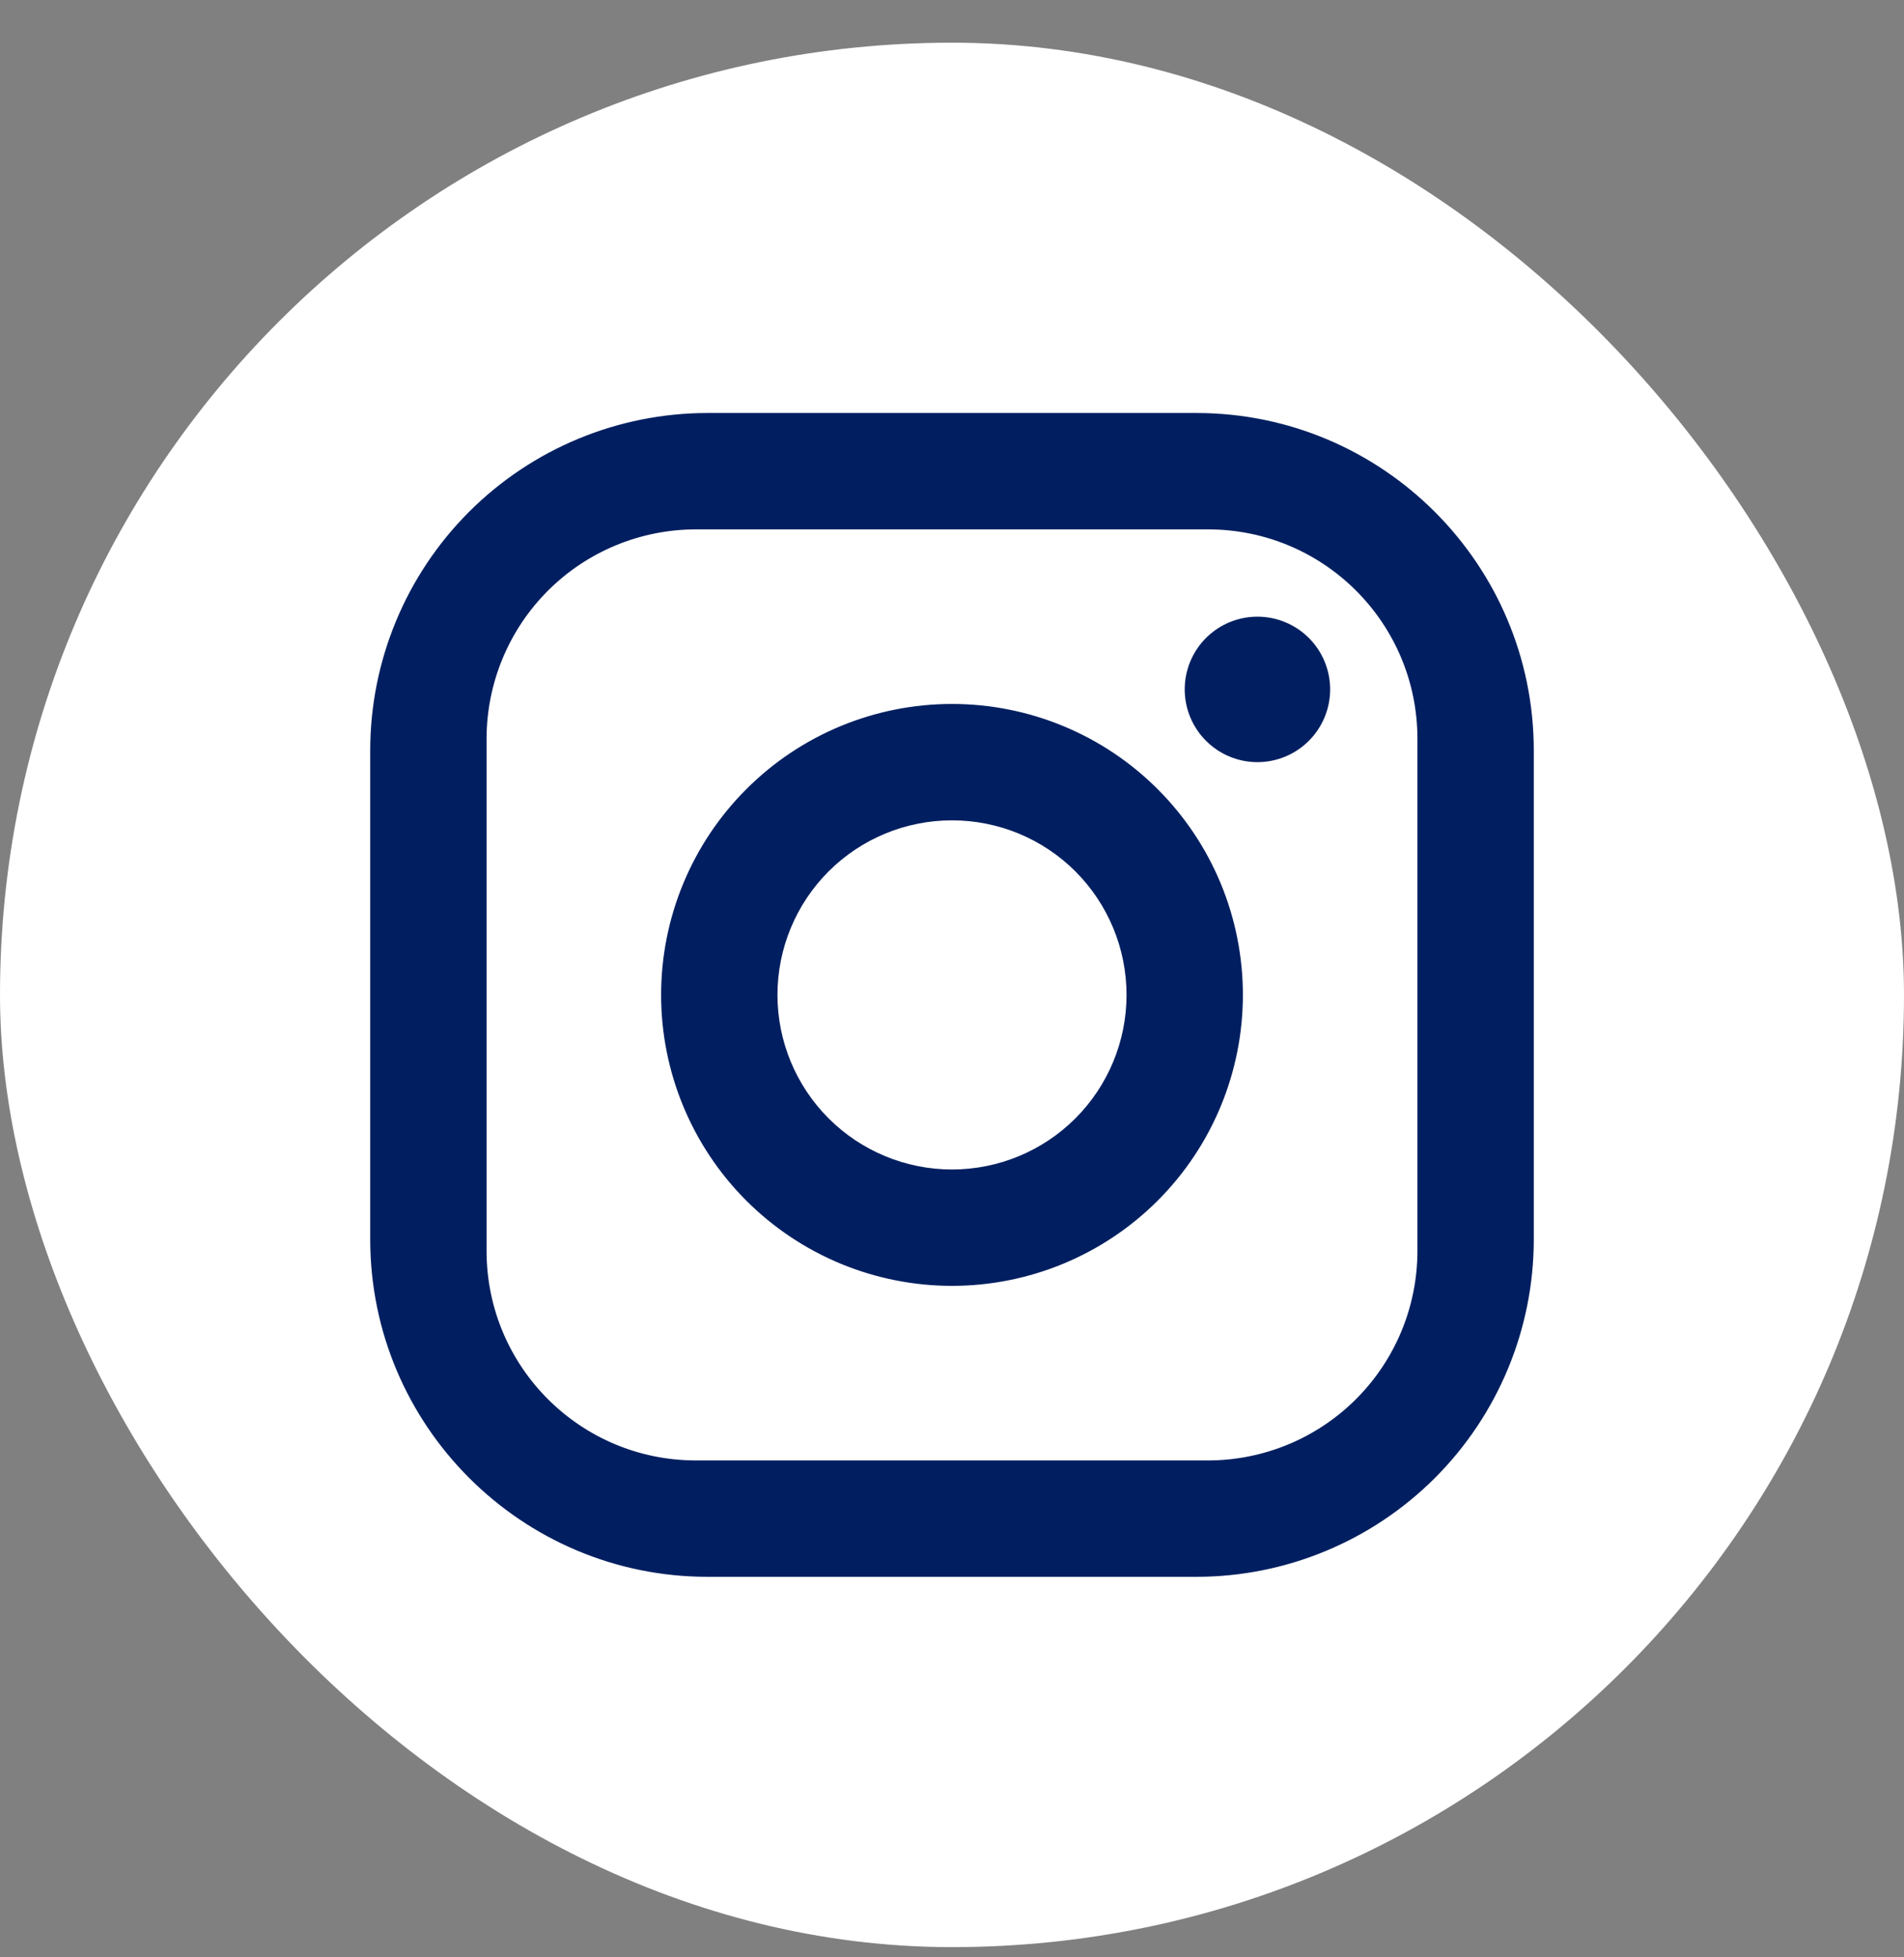 <svg width="36" height="37" viewBox="0 0 36 37" fill="none" xmlns="http://www.w3.org/2000/svg">
<rect x="0" y="0" width="36" height="37" fill="#808080" stroke="none"/>
<rect y="0.807" width="36" height="36" rx="18" fill="white"/>
<path d="M13.38 7.807H22.62C26.14 7.807 29 10.667 29 14.187V23.427C29 25.119 28.328 26.741 27.131 27.938C25.935 29.134 24.312 29.807 22.62 29.807H13.38C9.86 29.807 7 26.947 7 23.427V14.187C7 12.495 7.672 10.872 8.869 9.675C10.065 8.479 11.688 7.807 13.38 7.807ZM13.16 10.007C12.11 10.007 11.102 10.424 10.36 11.166C9.617 11.909 9.2 12.916 9.2 13.967V23.647C9.2 25.836 10.971 27.607 13.16 27.607H22.84C23.89 27.607 24.898 27.189 25.64 26.447C26.383 25.704 26.8 24.697 26.8 23.647V13.967C26.8 11.778 25.029 10.007 22.84 10.007H13.16ZM23.775 11.657C24.14 11.657 24.489 11.802 24.747 12.059C25.005 12.317 25.15 12.667 25.15 13.032C25.15 13.396 25.005 13.746 24.747 14.004C24.489 14.262 24.14 14.407 23.775 14.407C23.41 14.407 23.061 14.262 22.803 14.004C22.545 13.746 22.4 13.396 22.4 13.032C22.4 12.667 22.545 12.317 22.803 12.059C23.061 11.802 23.41 11.657 23.775 11.657ZM18 13.307C19.459 13.307 20.858 13.886 21.889 14.918C22.921 15.949 23.5 17.348 23.5 18.807C23.5 20.265 22.921 21.664 21.889 22.696C20.858 23.727 19.459 24.307 18 24.307C16.541 24.307 15.142 23.727 14.111 22.696C13.079 21.664 12.5 20.265 12.5 18.807C12.5 17.348 13.079 15.949 14.111 14.918C15.142 13.886 16.541 13.307 18 13.307ZM18 15.507C17.125 15.507 16.285 15.854 15.666 16.473C15.048 17.092 14.7 17.931 14.7 18.807C14.7 19.682 15.048 20.521 15.666 21.14C16.285 21.759 17.125 22.107 18 22.107C18.875 22.107 19.715 21.759 20.334 21.14C20.952 20.521 21.3 19.682 21.3 18.807C21.3 17.931 20.952 17.092 20.334 16.473C19.715 15.854 18.875 15.507 18 15.507Z" fill="#011F60"/>
</svg>
